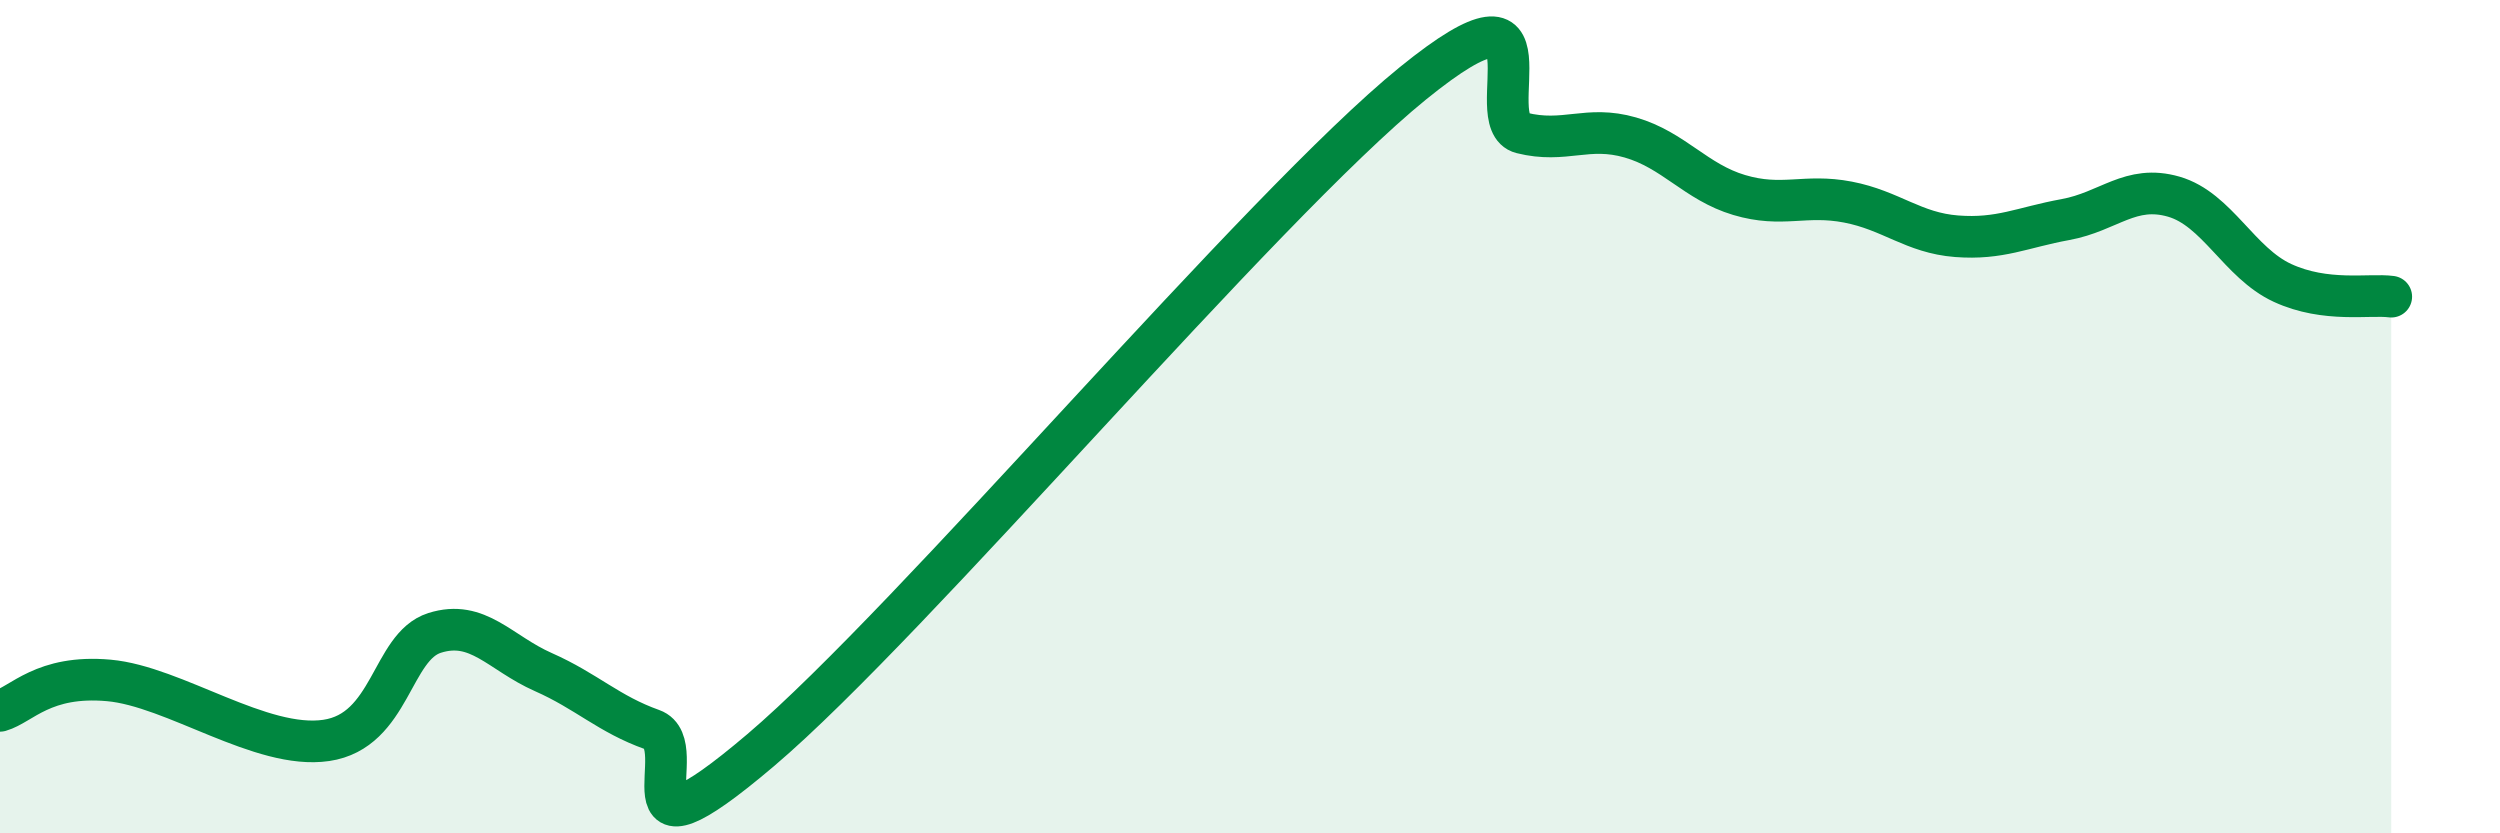 
    <svg width="60" height="20" viewBox="0 0 60 20" xmlns="http://www.w3.org/2000/svg">
      <path
        d="M 0,17.06 C 0.52,16.91 1.04,16.19 2.61,16.33 C 4.18,16.47 6.27,18 7.83,17.77 C 9.39,17.54 9.39,15.52 10.43,15.19 C 11.47,14.86 12,15.67 13.04,16.13 C 14.08,16.59 14.61,17.14 15.65,17.51 C 16.69,17.88 14.61,21.1 18.26,18 C 21.91,14.9 30.26,4.96 33.91,2 C 37.56,-0.96 35.48,2.93 36.52,3.19 C 37.56,3.45 38.09,3 39.13,3.3 C 40.17,3.6 40.7,4.37 41.74,4.68 C 42.78,4.99 43.31,4.65 44.35,4.85 C 45.39,5.05 45.92,5.59 46.96,5.67 C 48,5.75 48.53,5.46 49.57,5.27 C 50.61,5.08 51.13,4.42 52.17,4.72 C 53.21,5.02 53.74,6.31 54.78,6.79 C 55.82,7.27 56.87,7.05 57.39,7.12L57.39 20L0 20Z"
        fill="#008740"
        opacity="0.1"
        stroke-linecap="round"
        stroke-linejoin="round"
      />
      <path
        d="M 0,17.06 C 0.52,16.91 1.04,16.19 2.61,16.33 C 4.18,16.47 6.27,18 7.83,17.77 C 9.39,17.54 9.39,15.52 10.43,15.19 C 11.47,14.86 12,15.67 13.04,16.13 C 14.08,16.59 14.61,17.14 15.65,17.51 C 16.69,17.88 14.61,21.1 18.26,18 C 21.91,14.9 30.26,4.96 33.91,2 C 37.56,-0.96 35.48,2.93 36.52,3.19 C 37.56,3.45 38.09,3 39.13,3.3 C 40.17,3.6 40.7,4.37 41.74,4.68 C 42.78,4.99 43.31,4.65 44.35,4.85 C 45.39,5.05 45.92,5.59 46.96,5.67 C 48,5.75 48.53,5.46 49.57,5.27 C 50.61,5.08 51.13,4.42 52.17,4.72 C 53.21,5.02 53.74,6.31 54.78,6.79 C 55.82,7.27 56.87,7.05 57.39,7.12"
        stroke="#008740"
        stroke-width="1"
        fill="none"
        stroke-linecap="round"
        stroke-linejoin="round"
      />
    </svg>
  